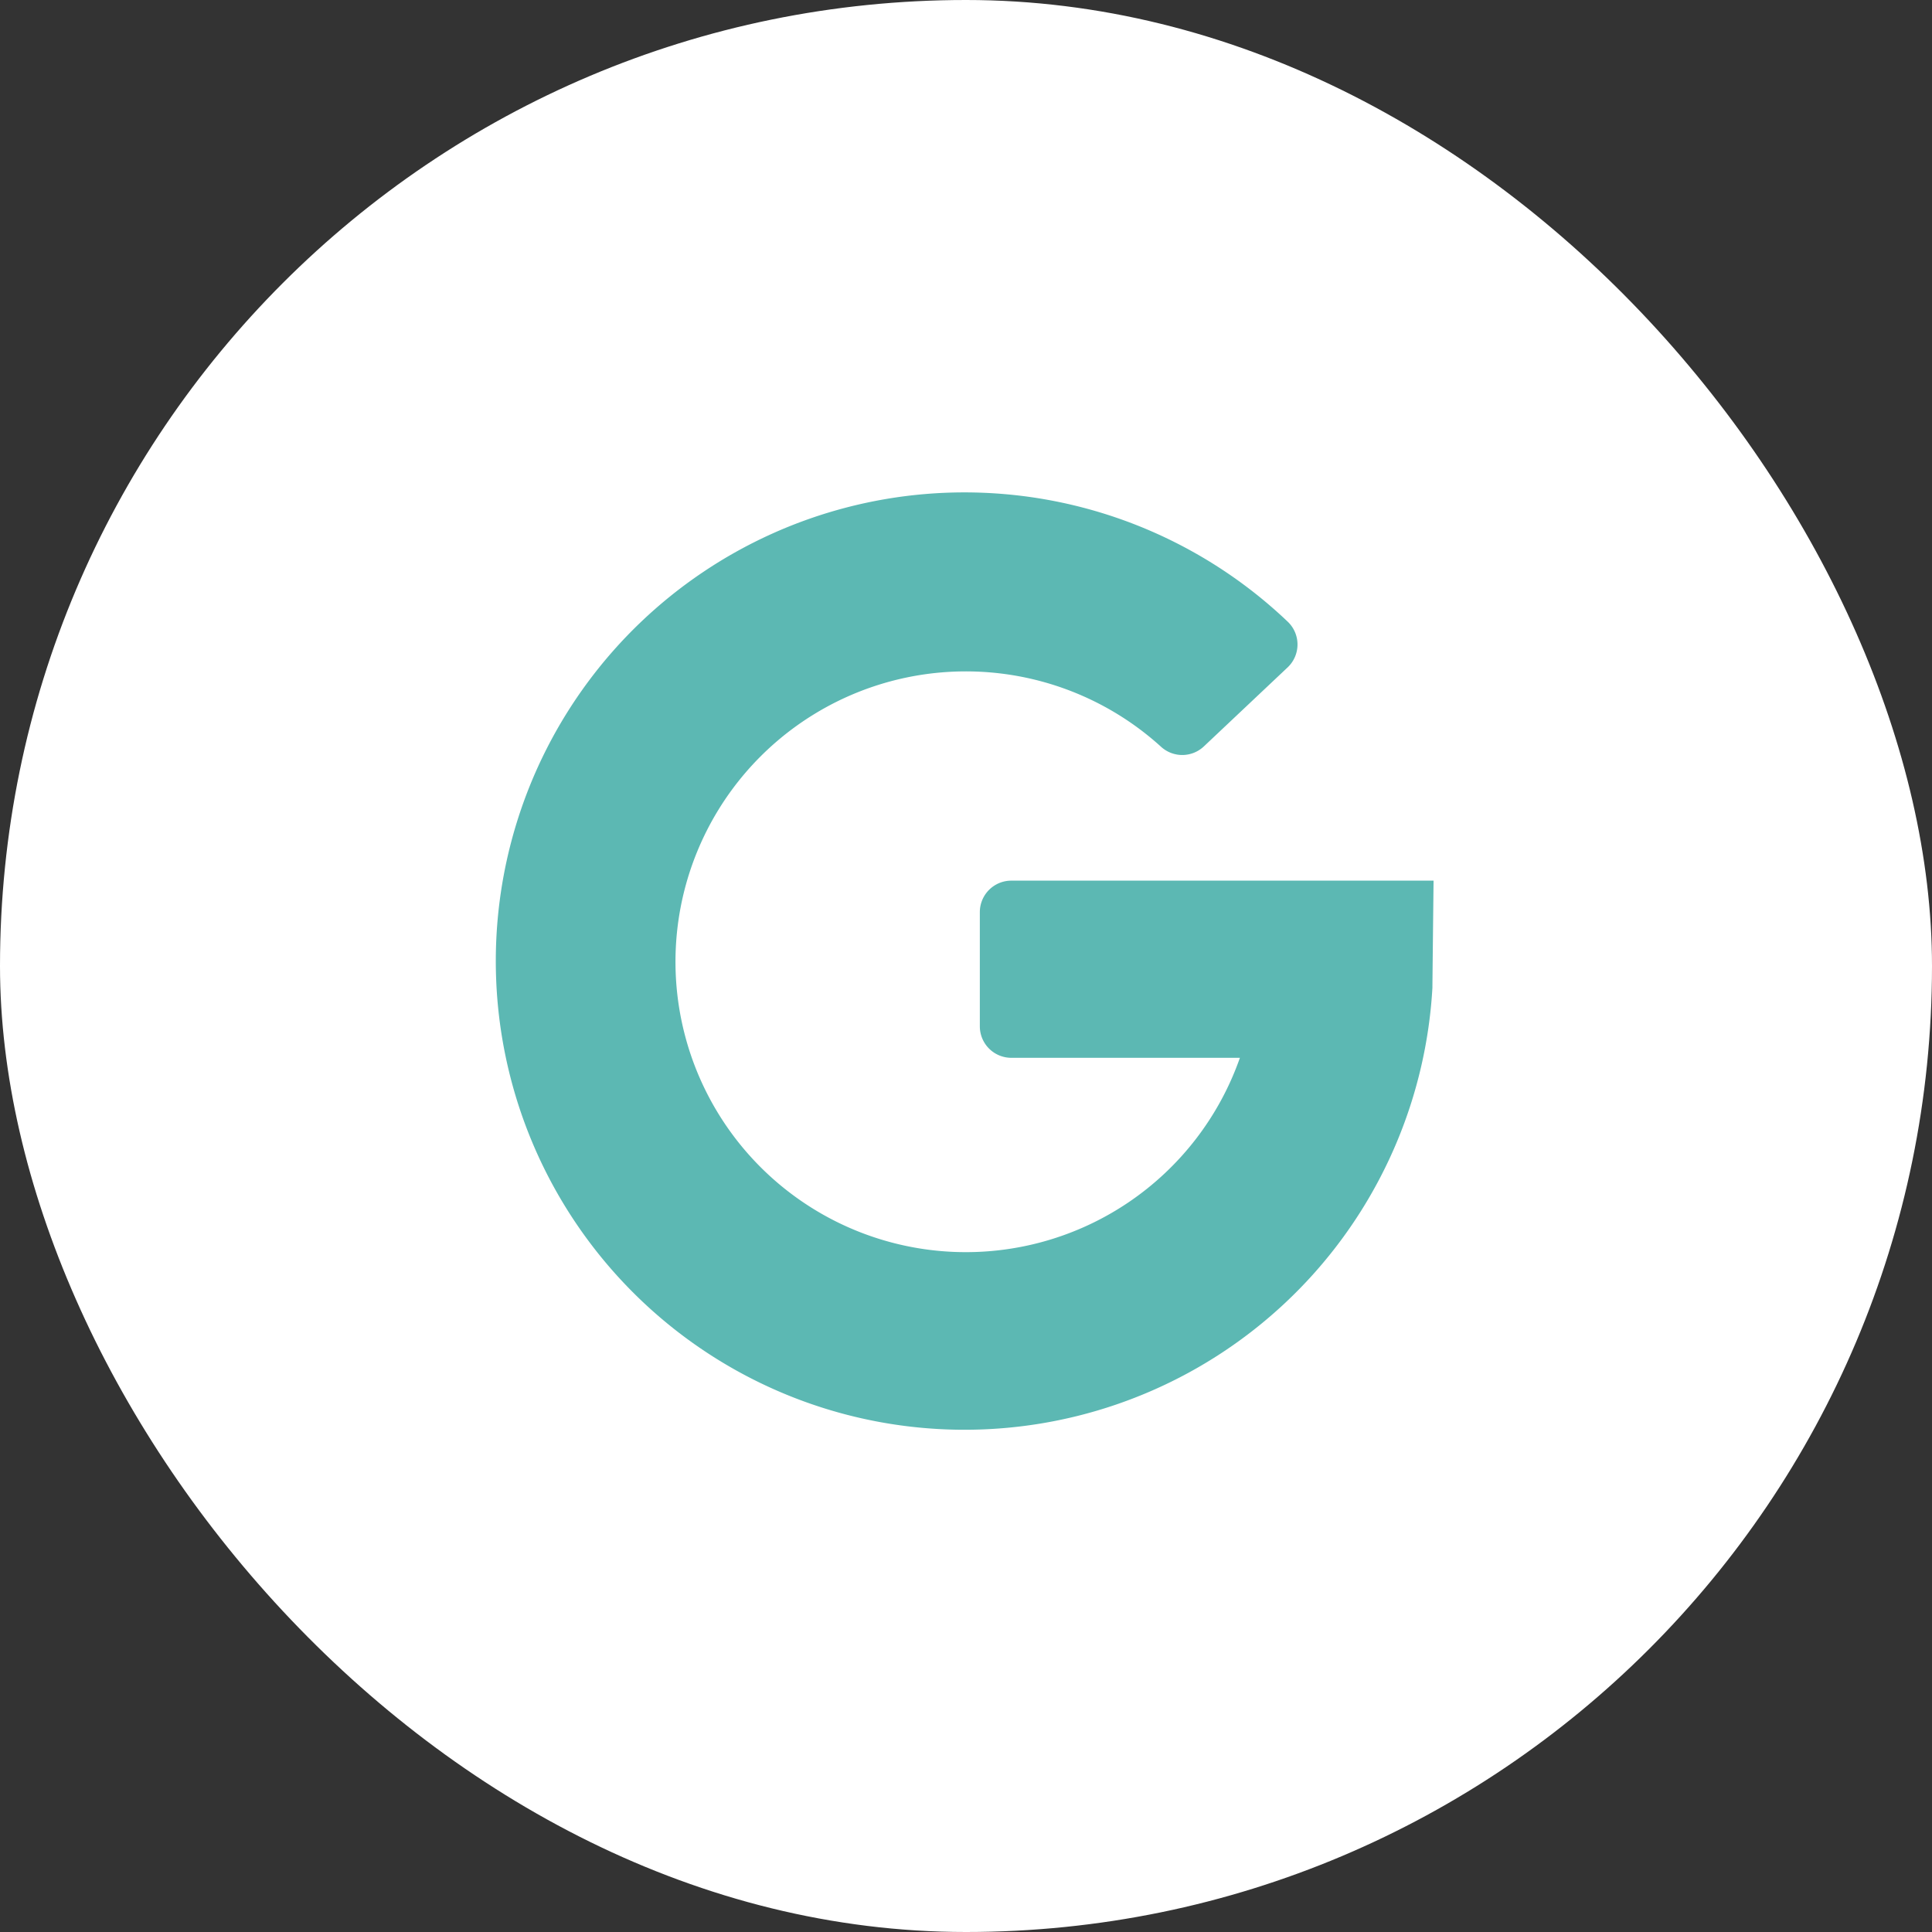 <svg xmlns="http://www.w3.org/2000/svg" xmlns:xlink="http://www.w3.org/1999/xlink" width="100" height="100" viewBox="0 0 100 100">
  <rect x="0" y="0" width="100" height="100" fill="#333333" stroke="none"/>
  <defs>
    <clipPath id="clip-ic_google_circle_white">
      <rect width="100" height="100"/>
    </clipPath>
  </defs>
  <g id="ic_google_circle_white" clip-path="url(#clip-ic_google_circle_white)">
    <rect id="Rectangle_2" data-name="Rectangle 2" width="100" height="100" rx="50" fill="#fff"/>
    <path id="ic_google" d="M26.443,29.15H38.274a15.03,15.03,0,1,1-4.1-16.116,1.63,1.63,0,0,0,2.233,0l4.346-4.1a1.63,1.63,0,0,0,0-2.354,24.259,24.259,0,1,0,7.485,18.953c0-.181.06-5.553.06-5.553H26.443a1.63,1.63,0,0,0-1.63,1.63V27.52A1.63,1.63,0,0,0,26.443,29.15Zm0,0" transform="translate(25.903 25.602)" fill="#5cb8b3"/>
  </g>
</svg>
